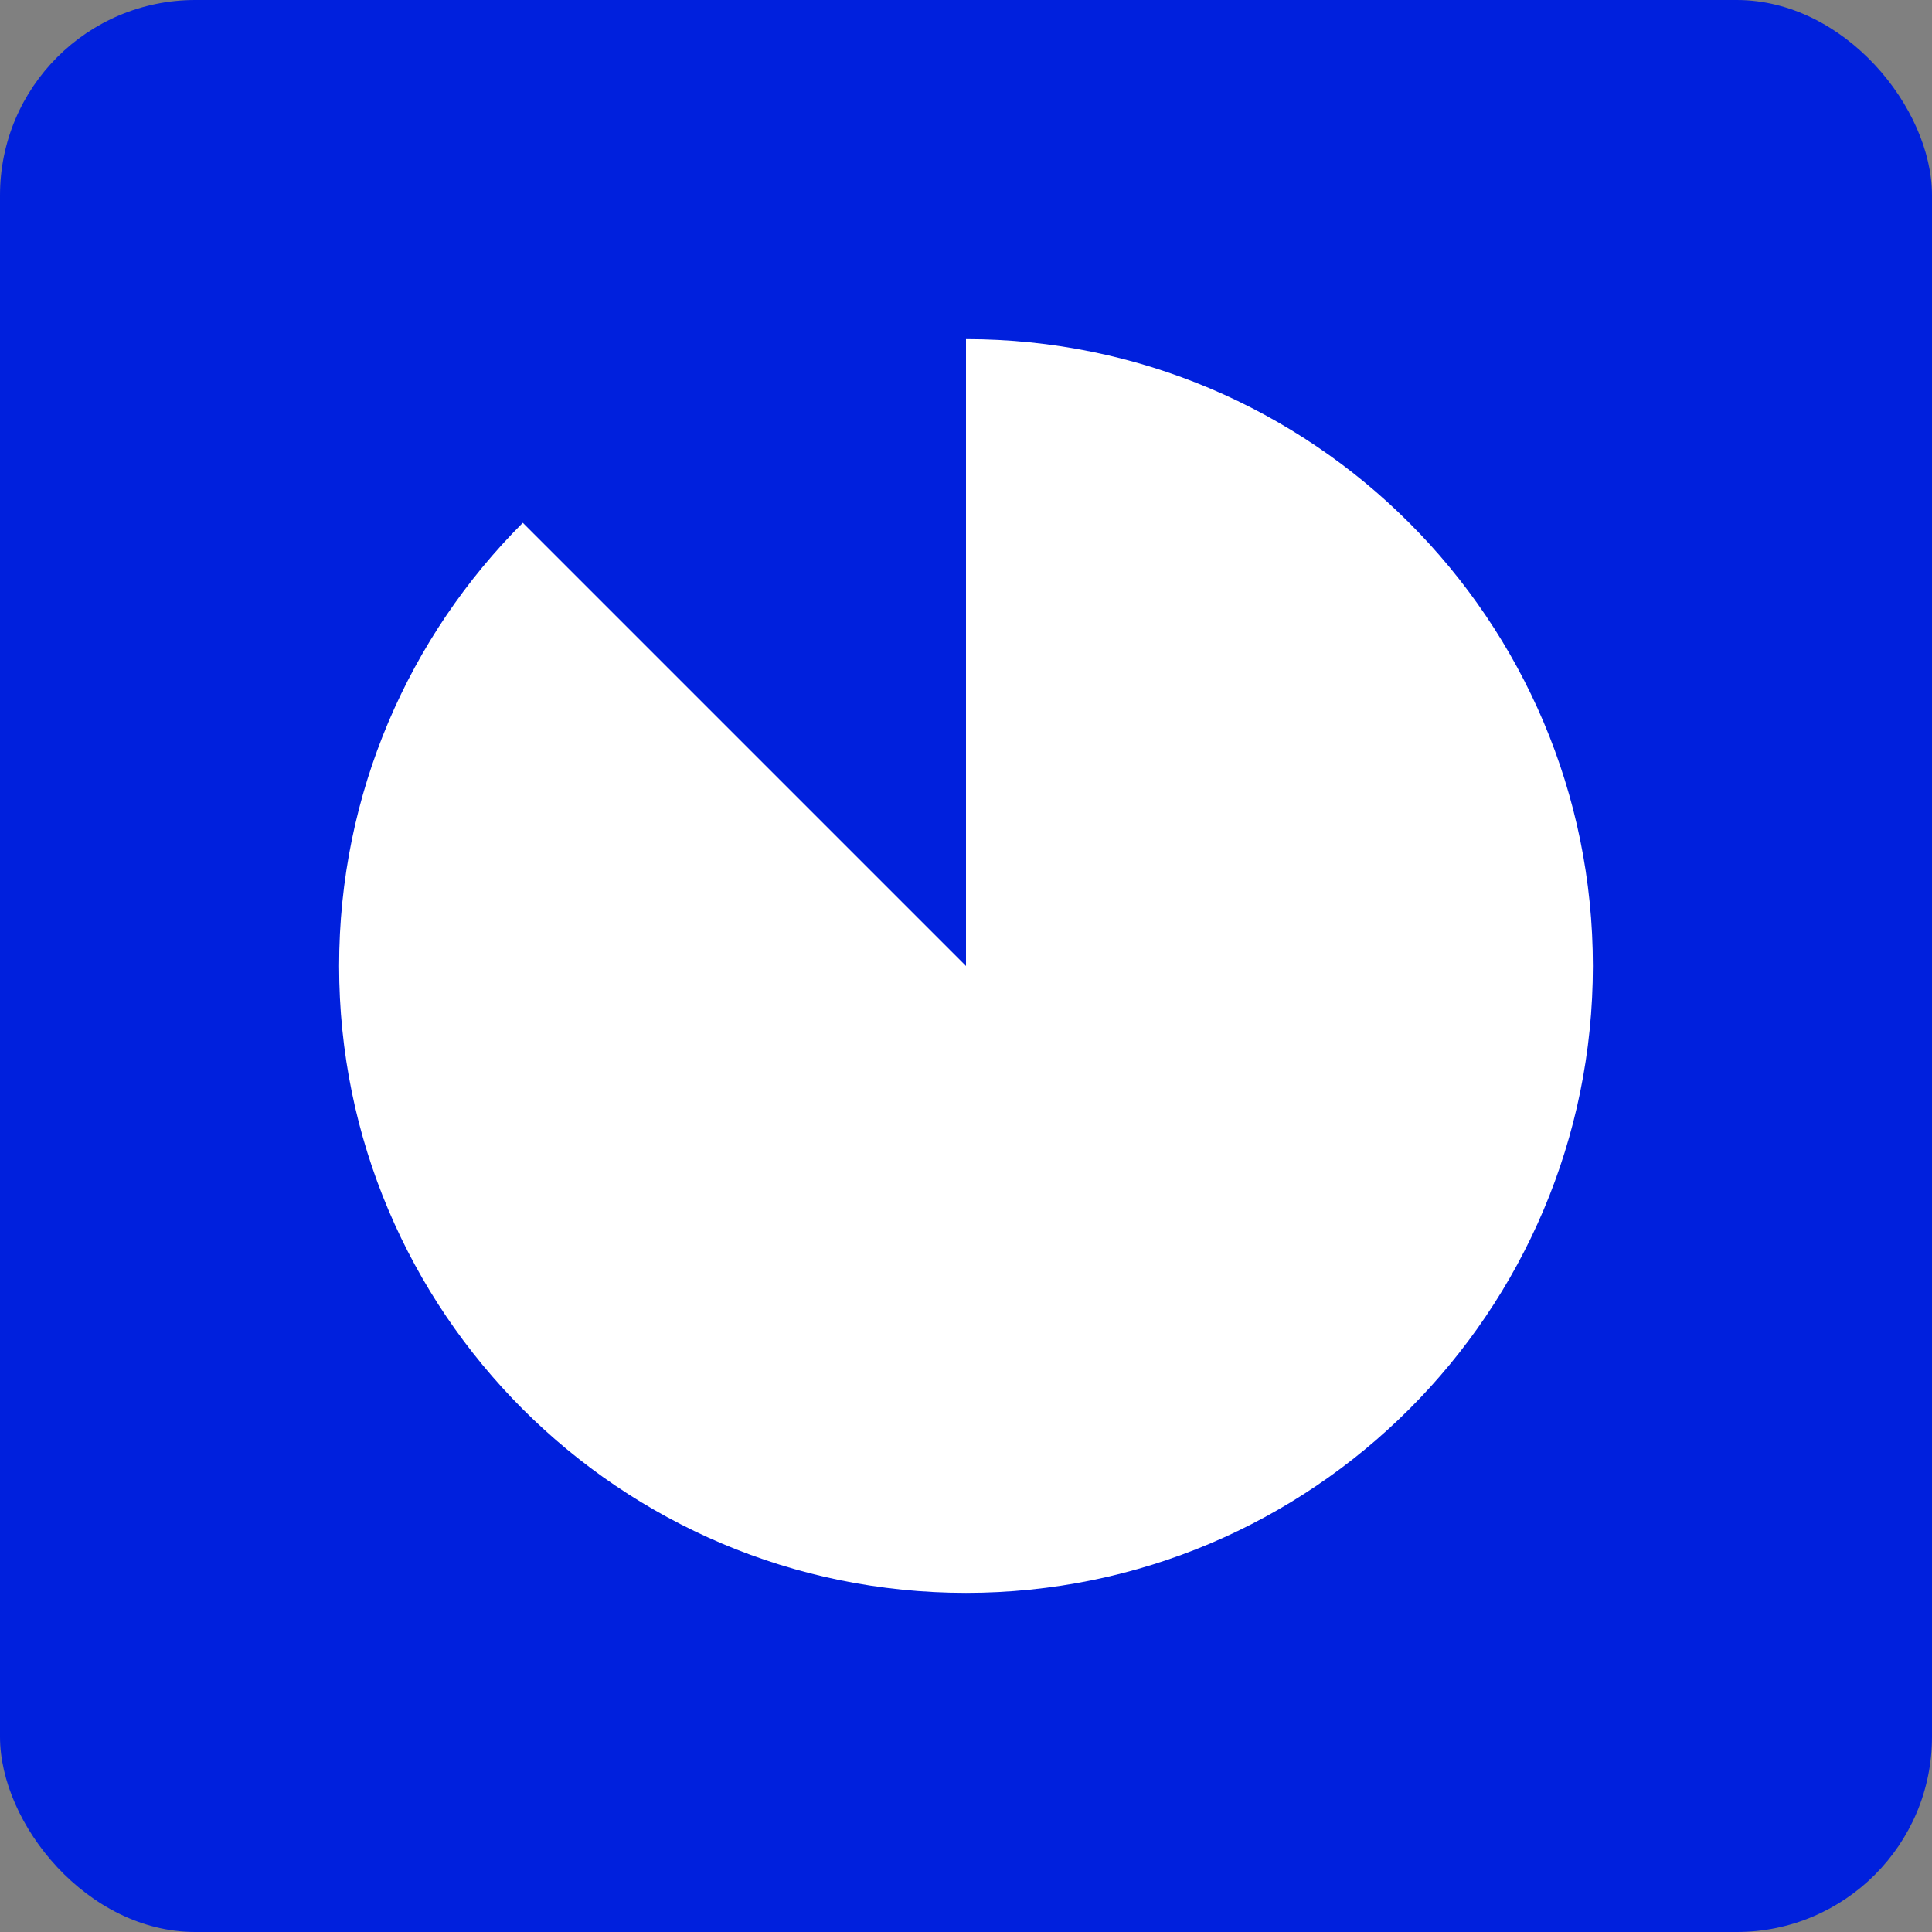 <?xml version="1.0" encoding="UTF-8"?> <svg xmlns="http://www.w3.org/2000/svg" width="188" height="188" viewBox="0 0 188 188" fill="none"><rect x="0" y="0" width="188" height="188" fill="#808080" stroke="none"/><rect width="188" height="188" rx="19" fill="#0020DD"></rect><path d="M155 94C155 127.672 127.672 155 94 155C60.328 155 33 127.672 33 94C33 77.164 39.832 61.914 50.873 50.873L94 94V33C127.672 33 155 60.328 155 94Z" fill="white"></path></svg> 